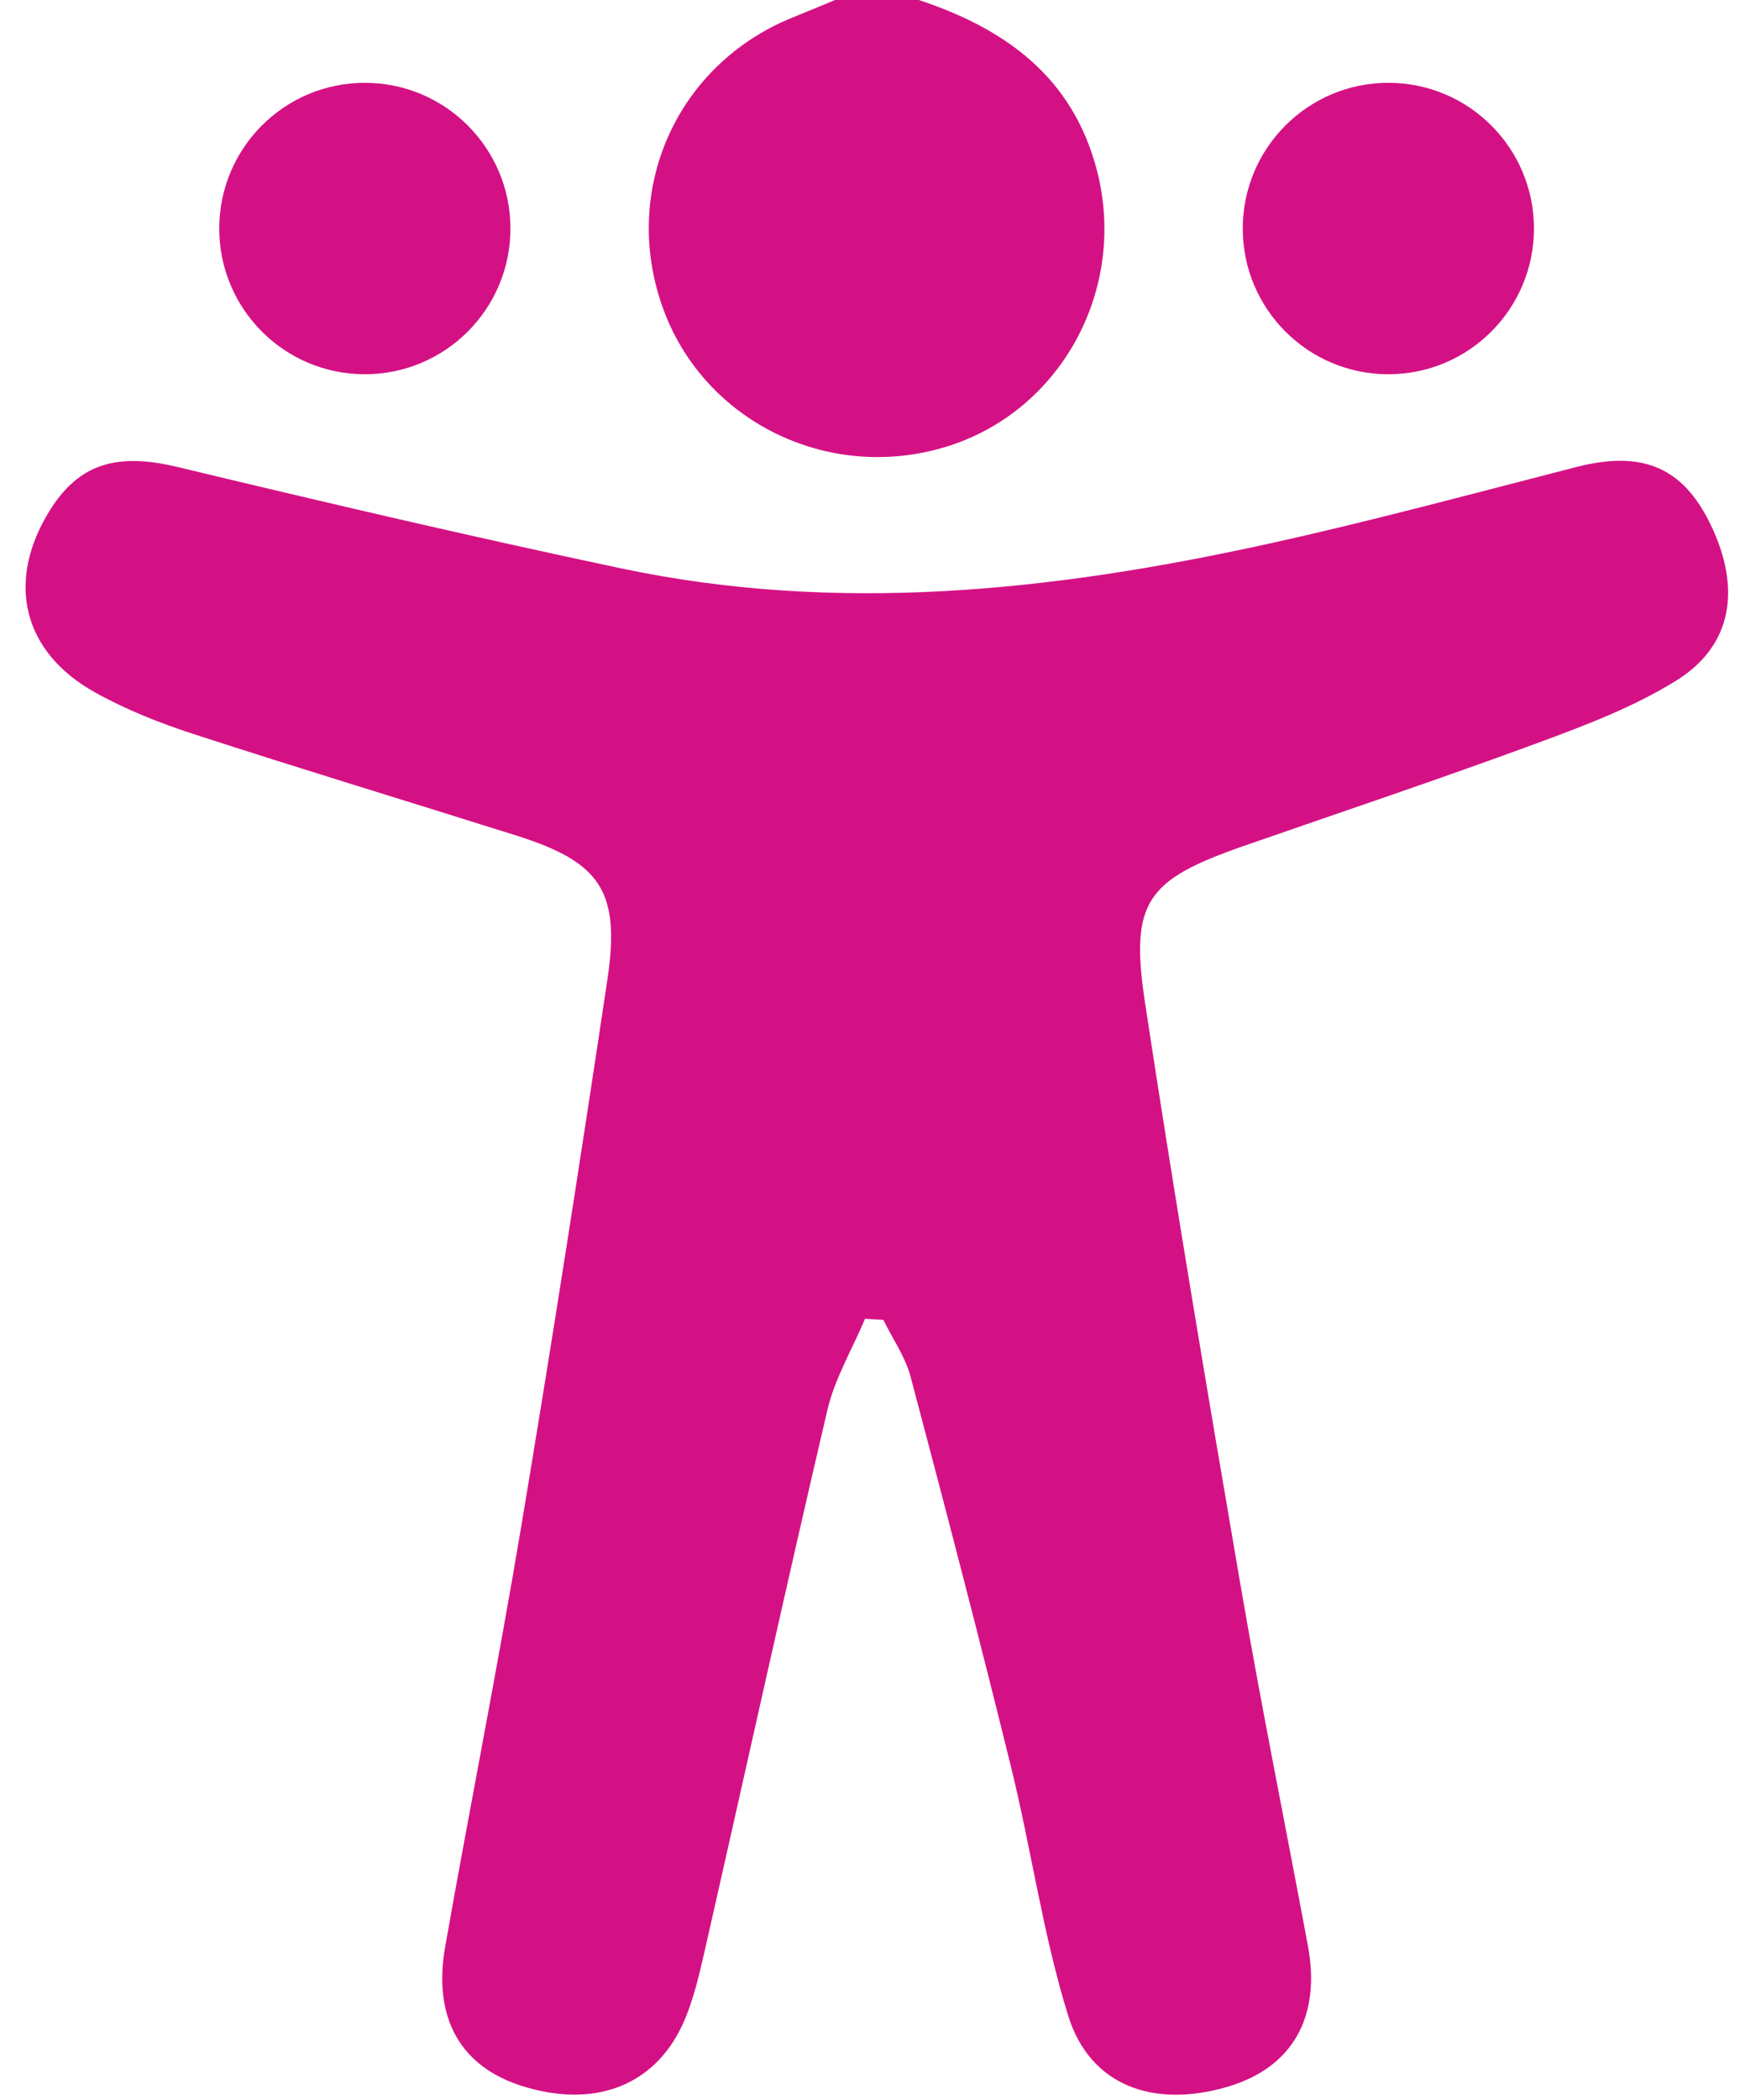 <svg xmlns="http://www.w3.org/2000/svg" width="68" height="82" viewBox="0 0 68 82" fill="none"><g clip-path="url(#clip0_44_108)"><path d="M36.954 17.453C41.452 16.088 44.07 11.309 42.871 6.665C41.925 3.004 39.285 1.119 35.908 0H32.636C32.092 0.224 31.55 0.454 31.003 0.672C26.459 2.493 24.25 7.4 25.9 12.011C27.49 16.451 32.358 18.847 36.954 17.453Z" fill="#D41184"></path><path d="M66.854 20.492C65.769 18.238 64.178 17.579 61.608 18.237C57.57 19.271 53.544 20.364 49.474 21.256C41.137 23.083 32.731 23.986 24.264 22.194C18.474 20.969 12.709 19.623 6.954 18.24C4.599 17.674 3.096 18.078 1.938 19.946C0.227 22.706 0.873 25.46 3.718 27.042C4.923 27.712 6.233 28.233 7.549 28.661C11.744 30.023 15.967 31.303 20.175 32.628C23.475 33.668 24.255 34.804 23.735 38.271C22.668 45.387 21.56 52.497 20.373 59.594C19.455 65.08 18.366 70.537 17.399 76.015C16.907 78.803 17.996 80.701 20.397 81.46C23.199 82.347 25.568 81.478 26.683 79.042C27.104 78.12 27.33 77.097 27.558 76.1C29.153 69.09 30.693 62.066 32.334 55.067C32.624 53.831 33.306 52.687 33.806 51.5C34.045 51.514 34.284 51.529 34.522 51.543C34.883 52.279 35.377 52.979 35.584 53.756C36.934 58.832 38.26 63.916 39.515 69.017C40.308 72.24 40.763 75.56 41.746 78.719C42.594 81.439 45.06 82.344 47.964 81.495C50.493 80.755 51.634 78.784 51.115 75.994C50.241 71.298 49.289 66.616 48.481 61.909C47.181 54.342 45.905 46.77 44.751 39.18C44.147 35.206 44.799 34.359 48.623 33.03C52.447 31.7 56.288 30.416 60.086 29.016C61.947 28.33 63.845 27.613 65.517 26.573C67.701 25.213 68.056 22.987 66.855 20.493L66.854 20.492Z" fill="#D41184"></path><path d="M54.258 14.615C57.401 14.615 59.948 12.067 59.948 8.925C59.948 5.783 57.401 3.234 54.258 3.234C51.115 3.234 48.568 5.782 48.568 8.925C48.568 12.068 51.116 14.615 54.258 14.615Z" fill="#D41184"></path><path d="M14.258 14.615C17.401 14.615 19.948 12.067 19.948 8.925C19.948 5.783 17.401 3.234 14.258 3.234C11.115 3.234 8.568 5.782 8.568 8.925C8.568 12.068 11.116 14.615 14.258 14.615Z" fill="#D41184"></path></g><defs><clipPath id="clip0_44_108"><rect width="68" height="82" fill="white"></rect></clipPath></defs></svg>